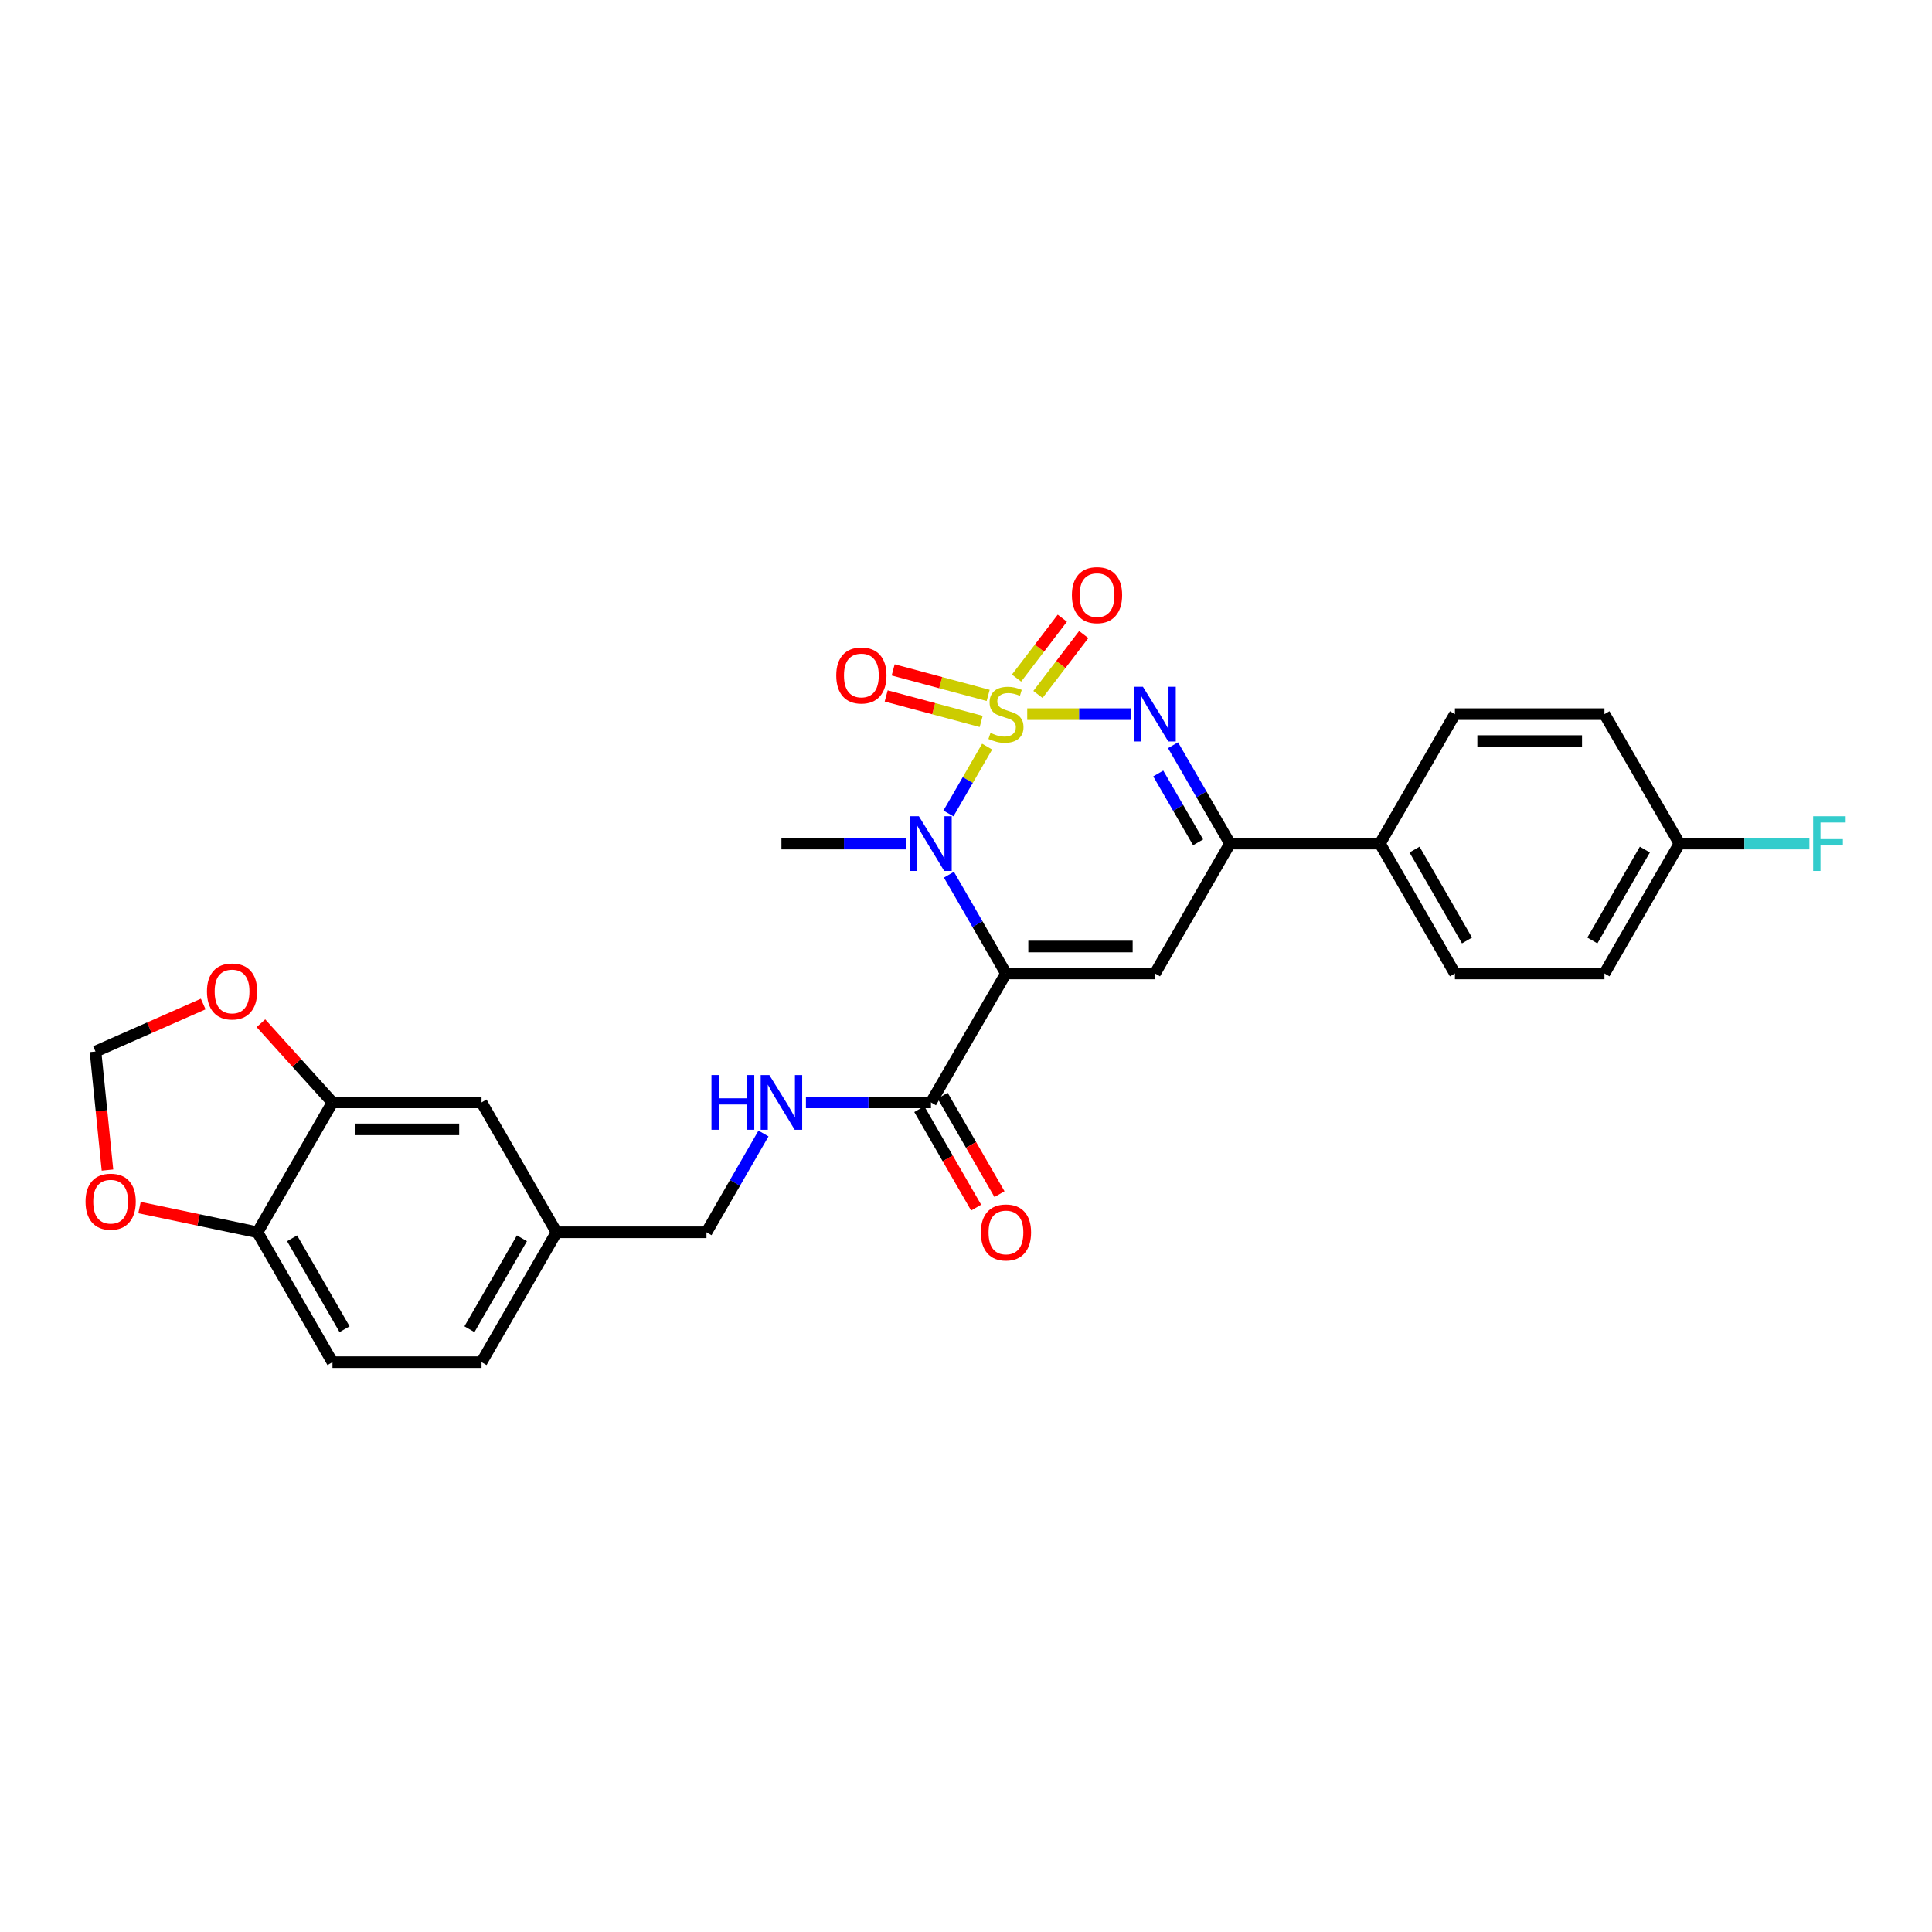 <?xml version='1.0' encoding='iso-8859-1'?>
<svg version='1.1' baseProfile='full'
              xmlns='http://www.w3.org/2000/svg'
                      xmlns:rdkit='http://www.rdkit.org/xml'
                      xmlns:xlink='http://www.w3.org/1999/xlink'
                  xml:space='preserve'
width='1000px' height='1000px' viewBox='0 0 1000 1000'>
<!-- END OF HEADER -->
<rect style='opacity:1.0;fill:#FFFFFF;stroke:none' width='1000' height='1000' x='0' y='0'> </rect>
<path class='bond-1' d='M 510.94,386.447 L 500.922,403.742' style='fill:none;fill-rule:evenodd;stroke:#CCCC00;stroke-width:6px;stroke-linecap:butt;stroke-linejoin:miter;stroke-opacity:1' />
<path class='bond-1' d='M 500.922,403.742 L 490.905,421.037' style='fill:none;fill-rule:evenodd;stroke:#0000FF;stroke-width:6px;stroke-linecap:butt;stroke-linejoin:miter;stroke-opacity:1' />
<path class='bond-2' d='M 531.688,369.631 L 558.563,369.631' style='fill:none;fill-rule:evenodd;stroke:#CCCC00;stroke-width:6px;stroke-linecap:butt;stroke-linejoin:miter;stroke-opacity:1' />
<path class='bond-2' d='M 558.563,369.631 L 585.438,369.631' style='fill:none;fill-rule:evenodd;stroke:#0000FF;stroke-width:6px;stroke-linecap:butt;stroke-linejoin:miter;stroke-opacity:1' />
<path class='bond-6' d='M 511.471,359.937 L 486.888,353.336' style='fill:none;fill-rule:evenodd;stroke:#CCCC00;stroke-width:6px;stroke-linecap:butt;stroke-linejoin:miter;stroke-opacity:1' />
<path class='bond-6' d='M 486.888,353.336 L 462.305,346.735' style='fill:none;fill-rule:evenodd;stroke:#FF0000;stroke-width:6px;stroke-linecap:butt;stroke-linejoin:miter;stroke-opacity:1' />
<path class='bond-6' d='M 507.854,373.408 L 483.271,366.808' style='fill:none;fill-rule:evenodd;stroke:#CCCC00;stroke-width:6px;stroke-linecap:butt;stroke-linejoin:miter;stroke-opacity:1' />
<path class='bond-6' d='M 483.271,366.808 L 458.688,360.207' style='fill:none;fill-rule:evenodd;stroke:#FF0000;stroke-width:6px;stroke-linecap:butt;stroke-linejoin:miter;stroke-opacity:1' />
<path class='bond-7' d='M 537.242,359.444 L 549.09,343.94' style='fill:none;fill-rule:evenodd;stroke:#CCCC00;stroke-width:6px;stroke-linecap:butt;stroke-linejoin:miter;stroke-opacity:1' />
<path class='bond-7' d='M 549.09,343.94 L 560.937,328.435' style='fill:none;fill-rule:evenodd;stroke:#FF0000;stroke-width:6px;stroke-linecap:butt;stroke-linejoin:miter;stroke-opacity:1' />
<path class='bond-7' d='M 526.159,350.974 L 538.006,335.47' style='fill:none;fill-rule:evenodd;stroke:#CCCC00;stroke-width:6px;stroke-linecap:butt;stroke-linejoin:miter;stroke-opacity:1' />
<path class='bond-7' d='M 538.006,335.47 L 549.854,319.966' style='fill:none;fill-rule:evenodd;stroke:#FF0000;stroke-width:6px;stroke-linecap:butt;stroke-linejoin:miter;stroke-opacity:1' />
<path class='bond-0' d='M 520.68,503.857 L 505.921,478.302' style='fill:none;fill-rule:evenodd;stroke:#000000;stroke-width:6px;stroke-linecap:butt;stroke-linejoin:miter;stroke-opacity:1' />
<path class='bond-0' d='M 505.921,478.302 L 491.162,452.747' style='fill:none;fill-rule:evenodd;stroke:#0000FF;stroke-width:6px;stroke-linecap:butt;stroke-linejoin:miter;stroke-opacity:1' />
<path class='bond-5' d='M 520.68,503.857 L 481.863,570.602' style='fill:none;fill-rule:evenodd;stroke:#000000;stroke-width:6px;stroke-linecap:butt;stroke-linejoin:miter;stroke-opacity:1' />
<path class='bond-28' d='M 520.68,503.857 L 597.832,503.857' style='fill:none;fill-rule:evenodd;stroke:#000000;stroke-width:6px;stroke-linecap:butt;stroke-linejoin:miter;stroke-opacity:1' />
<path class='bond-28' d='M 532.253,489.908 L 586.259,489.908' style='fill:none;fill-rule:evenodd;stroke:#000000;stroke-width:6px;stroke-linecap:butt;stroke-linejoin:miter;stroke-opacity:1' />
<path class='bond-21' d='M 469.188,436.647 L 436.83,436.647' style='fill:none;fill-rule:evenodd;stroke:#0000FF;stroke-width:6px;stroke-linecap:butt;stroke-linejoin:miter;stroke-opacity:1' />
<path class='bond-21' d='M 436.83,436.647 L 404.471,436.647' style='fill:none;fill-rule:evenodd;stroke:#000000;stroke-width:6px;stroke-linecap:butt;stroke-linejoin:miter;stroke-opacity:1' />
<path class='bond-4' d='M 607.151,385.727 L 621.892,411.187' style='fill:none;fill-rule:evenodd;stroke:#0000FF;stroke-width:6px;stroke-linecap:butt;stroke-linejoin:miter;stroke-opacity:1' />
<path class='bond-4' d='M 621.892,411.187 L 636.633,436.647' style='fill:none;fill-rule:evenodd;stroke:#000000;stroke-width:6px;stroke-linecap:butt;stroke-linejoin:miter;stroke-opacity:1' />
<path class='bond-4' d='M 599.502,400.354 L 609.821,418.176' style='fill:none;fill-rule:evenodd;stroke:#0000FF;stroke-width:6px;stroke-linecap:butt;stroke-linejoin:miter;stroke-opacity:1' />
<path class='bond-4' d='M 609.821,418.176 L 620.139,435.998' style='fill:none;fill-rule:evenodd;stroke:#000000;stroke-width:6px;stroke-linecap:butt;stroke-linejoin:miter;stroke-opacity:1' />
<path class='bond-3' d='M 597.832,503.857 L 636.633,436.647' style='fill:none;fill-rule:evenodd;stroke:#000000;stroke-width:6px;stroke-linecap:butt;stroke-linejoin:miter;stroke-opacity:1' />
<path class='bond-10' d='M 636.633,436.647 L 714.25,436.647' style='fill:none;fill-rule:evenodd;stroke:#000000;stroke-width:6px;stroke-linecap:butt;stroke-linejoin:miter;stroke-opacity:1' />
<path class='bond-9' d='M 481.863,570.602 L 449.504,570.602' style='fill:none;fill-rule:evenodd;stroke:#000000;stroke-width:6px;stroke-linecap:butt;stroke-linejoin:miter;stroke-opacity:1' />
<path class='bond-9' d='M 449.504,570.602 L 417.145,570.602' style='fill:none;fill-rule:evenodd;stroke:#0000FF;stroke-width:6px;stroke-linecap:butt;stroke-linejoin:miter;stroke-opacity:1' />
<path class='bond-15' d='M 475.823,574.089 L 490.537,599.575' style='fill:none;fill-rule:evenodd;stroke:#000000;stroke-width:6px;stroke-linecap:butt;stroke-linejoin:miter;stroke-opacity:1' />
<path class='bond-15' d='M 490.537,599.575 L 505.252,625.062' style='fill:none;fill-rule:evenodd;stroke:#FF0000;stroke-width:6px;stroke-linecap:butt;stroke-linejoin:miter;stroke-opacity:1' />
<path class='bond-15' d='M 487.903,567.115 L 502.617,592.601' style='fill:none;fill-rule:evenodd;stroke:#000000;stroke-width:6px;stroke-linecap:butt;stroke-linejoin:miter;stroke-opacity:1' />
<path class='bond-15' d='M 502.617,592.601 L 517.332,618.087' style='fill:none;fill-rule:evenodd;stroke:#FF0000;stroke-width:6px;stroke-linecap:butt;stroke-linejoin:miter;stroke-opacity:1' />
<path class='bond-8' d='M 172.084,570.602 L 249.244,570.602' style='fill:none;fill-rule:evenodd;stroke:#000000;stroke-width:6px;stroke-linecap:butt;stroke-linejoin:miter;stroke-opacity:1' />
<path class='bond-8' d='M 183.658,584.551 L 237.67,584.551' style='fill:none;fill-rule:evenodd;stroke:#000000;stroke-width:6px;stroke-linecap:butt;stroke-linejoin:miter;stroke-opacity:1' />
<path class='bond-12' d='M 172.084,570.602 L 153.569,550.113' style='fill:none;fill-rule:evenodd;stroke:#000000;stroke-width:6px;stroke-linecap:butt;stroke-linejoin:miter;stroke-opacity:1' />
<path class='bond-12' d='M 153.569,550.113 L 135.054,529.625' style='fill:none;fill-rule:evenodd;stroke:#FF0000;stroke-width:6px;stroke-linecap:butt;stroke-linejoin:miter;stroke-opacity:1' />
<path class='bond-30' d='M 172.084,570.602 L 133.283,637.835' style='fill:none;fill-rule:evenodd;stroke:#000000;stroke-width:6px;stroke-linecap:butt;stroke-linejoin:miter;stroke-opacity:1' />
<path class='bond-22' d='M 395.179,586.703 L 380.424,612.269' style='fill:none;fill-rule:evenodd;stroke:#0000FF;stroke-width:6px;stroke-linecap:butt;stroke-linejoin:miter;stroke-opacity:1' />
<path class='bond-22' d='M 380.424,612.269 L 365.67,637.835' style='fill:none;fill-rule:evenodd;stroke:#000000;stroke-width:6px;stroke-linecap:butt;stroke-linejoin:miter;stroke-opacity:1' />
<path class='bond-18' d='M 714.25,436.647 L 753.067,503.857' style='fill:none;fill-rule:evenodd;stroke:#000000;stroke-width:6px;stroke-linecap:butt;stroke-linejoin:miter;stroke-opacity:1' />
<path class='bond-18' d='M 732.152,439.752 L 759.323,486.799' style='fill:none;fill-rule:evenodd;stroke:#000000;stroke-width:6px;stroke-linecap:butt;stroke-linejoin:miter;stroke-opacity:1' />
<path class='bond-19' d='M 714.25,436.647 L 753.067,369.631' style='fill:none;fill-rule:evenodd;stroke:#000000;stroke-width:6px;stroke-linecap:butt;stroke-linejoin:miter;stroke-opacity:1' />
<path class='bond-11' d='M 133.283,637.835 L 172.084,705.061' style='fill:none;fill-rule:evenodd;stroke:#000000;stroke-width:6px;stroke-linecap:butt;stroke-linejoin:miter;stroke-opacity:1' />
<path class='bond-11' d='M 151.184,640.946 L 178.344,688.004' style='fill:none;fill-rule:evenodd;stroke:#000000;stroke-width:6px;stroke-linecap:butt;stroke-linejoin:miter;stroke-opacity:1' />
<path class='bond-13' d='M 133.283,637.835 L 102.747,631.435' style='fill:none;fill-rule:evenodd;stroke:#000000;stroke-width:6px;stroke-linecap:butt;stroke-linejoin:miter;stroke-opacity:1' />
<path class='bond-13' d='M 102.747,631.435 L 72.211,625.034' style='fill:none;fill-rule:evenodd;stroke:#FF0000;stroke-width:6px;stroke-linecap:butt;stroke-linejoin:miter;stroke-opacity:1' />
<path class='bond-14' d='M 105.185,519.679 L 77.306,531.975' style='fill:none;fill-rule:evenodd;stroke:#FF0000;stroke-width:6px;stroke-linecap:butt;stroke-linejoin:miter;stroke-opacity:1' />
<path class='bond-14' d='M 77.306,531.975 L 49.427,544.27' style='fill:none;fill-rule:evenodd;stroke:#000000;stroke-width:6px;stroke-linecap:butt;stroke-linejoin:miter;stroke-opacity:1' />
<path class='bond-31' d='M 55.626,605.632 L 52.527,574.951' style='fill:none;fill-rule:evenodd;stroke:#FF0000;stroke-width:6px;stroke-linecap:butt;stroke-linejoin:miter;stroke-opacity:1' />
<path class='bond-31' d='M 52.527,574.951 L 49.427,544.27' style='fill:none;fill-rule:evenodd;stroke:#000000;stroke-width:6px;stroke-linecap:butt;stroke-linejoin:miter;stroke-opacity:1' />
<path class='bond-16' d='M 249.244,570.602 L 288.045,637.835' style='fill:none;fill-rule:evenodd;stroke:#000000;stroke-width:6px;stroke-linecap:butt;stroke-linejoin:miter;stroke-opacity:1' />
<path class='bond-17' d='M 172.084,705.061 L 249.244,705.061' style='fill:none;fill-rule:evenodd;stroke:#000000;stroke-width:6px;stroke-linecap:butt;stroke-linejoin:miter;stroke-opacity:1' />
<path class='bond-25' d='M 753.067,503.857 L 830.459,503.857' style='fill:none;fill-rule:evenodd;stroke:#000000;stroke-width:6px;stroke-linecap:butt;stroke-linejoin:miter;stroke-opacity:1' />
<path class='bond-26' d='M 753.067,369.631 L 830.459,369.631' style='fill:none;fill-rule:evenodd;stroke:#000000;stroke-width:6px;stroke-linecap:butt;stroke-linejoin:miter;stroke-opacity:1' />
<path class='bond-26' d='M 764.676,383.58 L 818.85,383.58' style='fill:none;fill-rule:evenodd;stroke:#000000;stroke-width:6px;stroke-linecap:butt;stroke-linejoin:miter;stroke-opacity:1' />
<path class='bond-20' d='M 288.045,637.835 L 365.67,637.835' style='fill:none;fill-rule:evenodd;stroke:#000000;stroke-width:6px;stroke-linecap:butt;stroke-linejoin:miter;stroke-opacity:1' />
<path class='bond-24' d='M 288.045,637.835 L 249.244,705.061' style='fill:none;fill-rule:evenodd;stroke:#000000;stroke-width:6px;stroke-linecap:butt;stroke-linejoin:miter;stroke-opacity:1' />
<path class='bond-24' d='M 270.144,640.946 L 242.983,688.004' style='fill:none;fill-rule:evenodd;stroke:#000000;stroke-width:6px;stroke-linecap:butt;stroke-linejoin:miter;stroke-opacity:1' />
<path class='bond-23' d='M 869.276,436.647 L 830.459,369.631' style='fill:none;fill-rule:evenodd;stroke:#000000;stroke-width:6px;stroke-linecap:butt;stroke-linejoin:miter;stroke-opacity:1' />
<path class='bond-27' d='M 869.276,436.647 L 902.904,436.647' style='fill:none;fill-rule:evenodd;stroke:#000000;stroke-width:6px;stroke-linecap:butt;stroke-linejoin:miter;stroke-opacity:1' />
<path class='bond-27' d='M 902.904,436.647 L 936.533,436.647' style='fill:none;fill-rule:evenodd;stroke:#33CCCC;stroke-width:6px;stroke-linecap:butt;stroke-linejoin:miter;stroke-opacity:1' />
<path class='bond-29' d='M 869.276,436.647 L 830.459,503.857' style='fill:none;fill-rule:evenodd;stroke:#000000;stroke-width:6px;stroke-linecap:butt;stroke-linejoin:miter;stroke-opacity:1' />
<path class='bond-29' d='M 851.374,439.752 L 824.203,486.799' style='fill:none;fill-rule:evenodd;stroke:#000000;stroke-width:6px;stroke-linecap:butt;stroke-linejoin:miter;stroke-opacity:1' />
<path  class='atom-0' d='M 512.68 379.351
Q 513 379.471, 514.32 380.031
Q 515.64 380.591, 517.08 380.951
Q 518.56 381.271, 520 381.271
Q 522.68 381.271, 524.24 379.991
Q 525.8 378.671, 525.8 376.391
Q 525.8 374.831, 525 373.871
Q 524.24 372.911, 523.04 372.391
Q 521.84 371.871, 519.84 371.271
Q 517.32 370.511, 515.8 369.791
Q 514.32 369.071, 513.24 367.551
Q 512.2 366.031, 512.2 363.471
Q 512.2 359.911, 514.6 357.711
Q 517.04 355.511, 521.84 355.511
Q 525.12 355.511, 528.84 357.071
L 527.92 360.151
Q 524.52 358.751, 521.96 358.751
Q 519.2 358.751, 517.68 359.911
Q 516.16 361.031, 516.2 362.991
Q 516.2 364.511, 516.96 365.431
Q 517.76 366.351, 518.88 366.871
Q 520.04 367.391, 521.96 367.991
Q 524.52 368.791, 526.04 369.591
Q 527.56 370.391, 528.64 372.031
Q 529.76 373.631, 529.76 376.391
Q 529.76 380.311, 527.12 382.431
Q 524.52 384.511, 520.16 384.511
Q 517.64 384.511, 515.72 383.951
Q 513.84 383.431, 511.6 382.511
L 512.68 379.351
' fill='#CCCC00'/>
<path  class='atom-2' d='M 475.603 422.487
L 484.883 437.487
Q 485.803 438.967, 487.283 441.647
Q 488.763 444.327, 488.843 444.487
L 488.843 422.487
L 492.603 422.487
L 492.603 450.807
L 488.723 450.807
L 478.763 434.407
Q 477.603 432.487, 476.363 430.287
Q 475.163 428.087, 474.803 427.407
L 474.803 450.807
L 471.123 450.807
L 471.123 422.487
L 475.603 422.487
' fill='#0000FF'/>
<path  class='atom-3' d='M 591.572 355.471
L 600.852 370.471
Q 601.772 371.951, 603.252 374.631
Q 604.732 377.311, 604.812 377.471
L 604.812 355.471
L 608.572 355.471
L 608.572 383.791
L 604.692 383.791
L 594.732 367.391
Q 593.572 365.471, 592.332 363.271
Q 591.132 361.071, 590.772 360.391
L 590.772 383.791
L 587.092 383.791
L 587.092 355.471
L 591.572 355.471
' fill='#0000FF'/>
<path  class='atom-7' d='M 432.844 349.617
Q 432.844 342.817, 436.204 339.017
Q 439.564 335.217, 445.844 335.217
Q 452.124 335.217, 455.484 339.017
Q 458.844 342.817, 458.844 349.617
Q 458.844 356.497, 455.444 360.417
Q 452.044 364.297, 445.844 364.297
Q 439.604 364.297, 436.204 360.417
Q 432.844 356.537, 432.844 349.617
M 445.844 361.097
Q 450.164 361.097, 452.484 358.217
Q 454.844 355.297, 454.844 349.617
Q 454.844 344.057, 452.484 341.257
Q 450.164 338.417, 445.844 338.417
Q 441.524 338.417, 439.164 341.217
Q 436.844 344.017, 436.844 349.617
Q 436.844 355.337, 439.164 358.217
Q 441.524 361.097, 445.844 361.097
' fill='#FF0000'/>
<path  class='atom-8' d='M 554.811 308.034
Q 554.811 301.234, 558.171 297.434
Q 561.531 293.634, 567.811 293.634
Q 574.091 293.634, 577.451 297.434
Q 580.811 301.234, 580.811 308.034
Q 580.811 314.914, 577.411 318.834
Q 574.011 322.714, 567.811 322.714
Q 561.571 322.714, 558.171 318.834
Q 554.811 314.954, 554.811 308.034
M 567.811 319.514
Q 572.131 319.514, 574.451 316.634
Q 576.811 313.714, 576.811 308.034
Q 576.811 302.474, 574.451 299.674
Q 572.131 296.834, 567.811 296.834
Q 563.491 296.834, 561.131 299.634
Q 558.811 302.434, 558.811 308.034
Q 558.811 313.754, 561.131 316.634
Q 563.491 319.514, 567.811 319.514
' fill='#FF0000'/>
<path  class='atom-10' d='M 368.251 556.442
L 372.091 556.442
L 372.091 568.482
L 386.571 568.482
L 386.571 556.442
L 390.411 556.442
L 390.411 584.762
L 386.571 584.762
L 386.571 571.682
L 372.091 571.682
L 372.091 584.762
L 368.251 584.762
L 368.251 556.442
' fill='#0000FF'/>
<path  class='atom-10' d='M 398.211 556.442
L 407.491 571.442
Q 408.411 572.922, 409.891 575.602
Q 411.371 578.282, 411.451 578.442
L 411.451 556.442
L 415.211 556.442
L 415.211 584.762
L 411.331 584.762
L 401.371 568.362
Q 400.211 566.442, 398.971 564.242
Q 397.771 562.042, 397.411 561.362
L 397.411 584.762
L 393.731 584.762
L 393.731 556.442
L 398.211 556.442
' fill='#0000FF'/>
<path  class='atom-13' d='M 107.117 513.174
Q 107.117 506.374, 110.477 502.574
Q 113.837 498.774, 120.117 498.774
Q 126.397 498.774, 129.757 502.574
Q 133.117 506.374, 133.117 513.174
Q 133.117 520.054, 129.717 523.974
Q 126.317 527.854, 120.117 527.854
Q 113.877 527.854, 110.477 523.974
Q 107.117 520.094, 107.117 513.174
M 120.117 524.654
Q 124.437 524.654, 126.757 521.774
Q 129.117 518.854, 129.117 513.174
Q 129.117 507.614, 126.757 504.814
Q 124.437 501.974, 120.117 501.974
Q 115.797 501.974, 113.437 504.774
Q 111.117 507.574, 111.117 513.174
Q 111.117 518.894, 113.437 521.774
Q 115.797 524.654, 120.117 524.654
' fill='#FF0000'/>
<path  class='atom-14' d='M 44.27 621.983
Q 44.27 615.183, 47.63 611.383
Q 50.99 607.583, 57.27 607.583
Q 63.55 607.583, 66.91 611.383
Q 70.27 615.183, 70.27 621.983
Q 70.27 628.863, 66.87 632.783
Q 63.47 636.663, 57.27 636.663
Q 51.03 636.663, 47.63 632.783
Q 44.27 628.903, 44.27 621.983
M 57.27 633.463
Q 61.59 633.463, 63.91 630.583
Q 66.27 627.663, 66.27 621.983
Q 66.27 616.423, 63.91 613.623
Q 61.59 610.783, 57.27 610.783
Q 52.95 610.783, 50.59 613.583
Q 48.27 616.383, 48.27 621.983
Q 48.27 627.703, 50.59 630.583
Q 52.95 633.463, 57.27 633.463
' fill='#FF0000'/>
<path  class='atom-16' d='M 507.68 637.915
Q 507.68 631.115, 511.04 627.315
Q 514.4 623.515, 520.68 623.515
Q 526.96 623.515, 530.32 627.315
Q 533.68 631.115, 533.68 637.915
Q 533.68 644.795, 530.28 648.715
Q 526.88 652.595, 520.68 652.595
Q 514.44 652.595, 511.04 648.715
Q 507.68 644.835, 507.68 637.915
M 520.68 649.395
Q 525 649.395, 527.32 646.515
Q 529.68 643.595, 529.68 637.915
Q 529.68 632.355, 527.32 629.555
Q 525 626.715, 520.68 626.715
Q 516.36 626.715, 514 629.515
Q 511.68 632.315, 511.68 637.915
Q 511.68 643.635, 514 646.515
Q 516.36 649.395, 520.68 649.395
' fill='#FF0000'/>
<path  class='atom-28' d='M 938.473 422.487
L 955.313 422.487
L 955.313 425.727
L 942.273 425.727
L 942.273 434.327
L 953.873 434.327
L 953.873 437.607
L 942.273 437.607
L 942.273 450.807
L 938.473 450.807
L 938.473 422.487
' fill='#33CCCC'/>
</svg>
